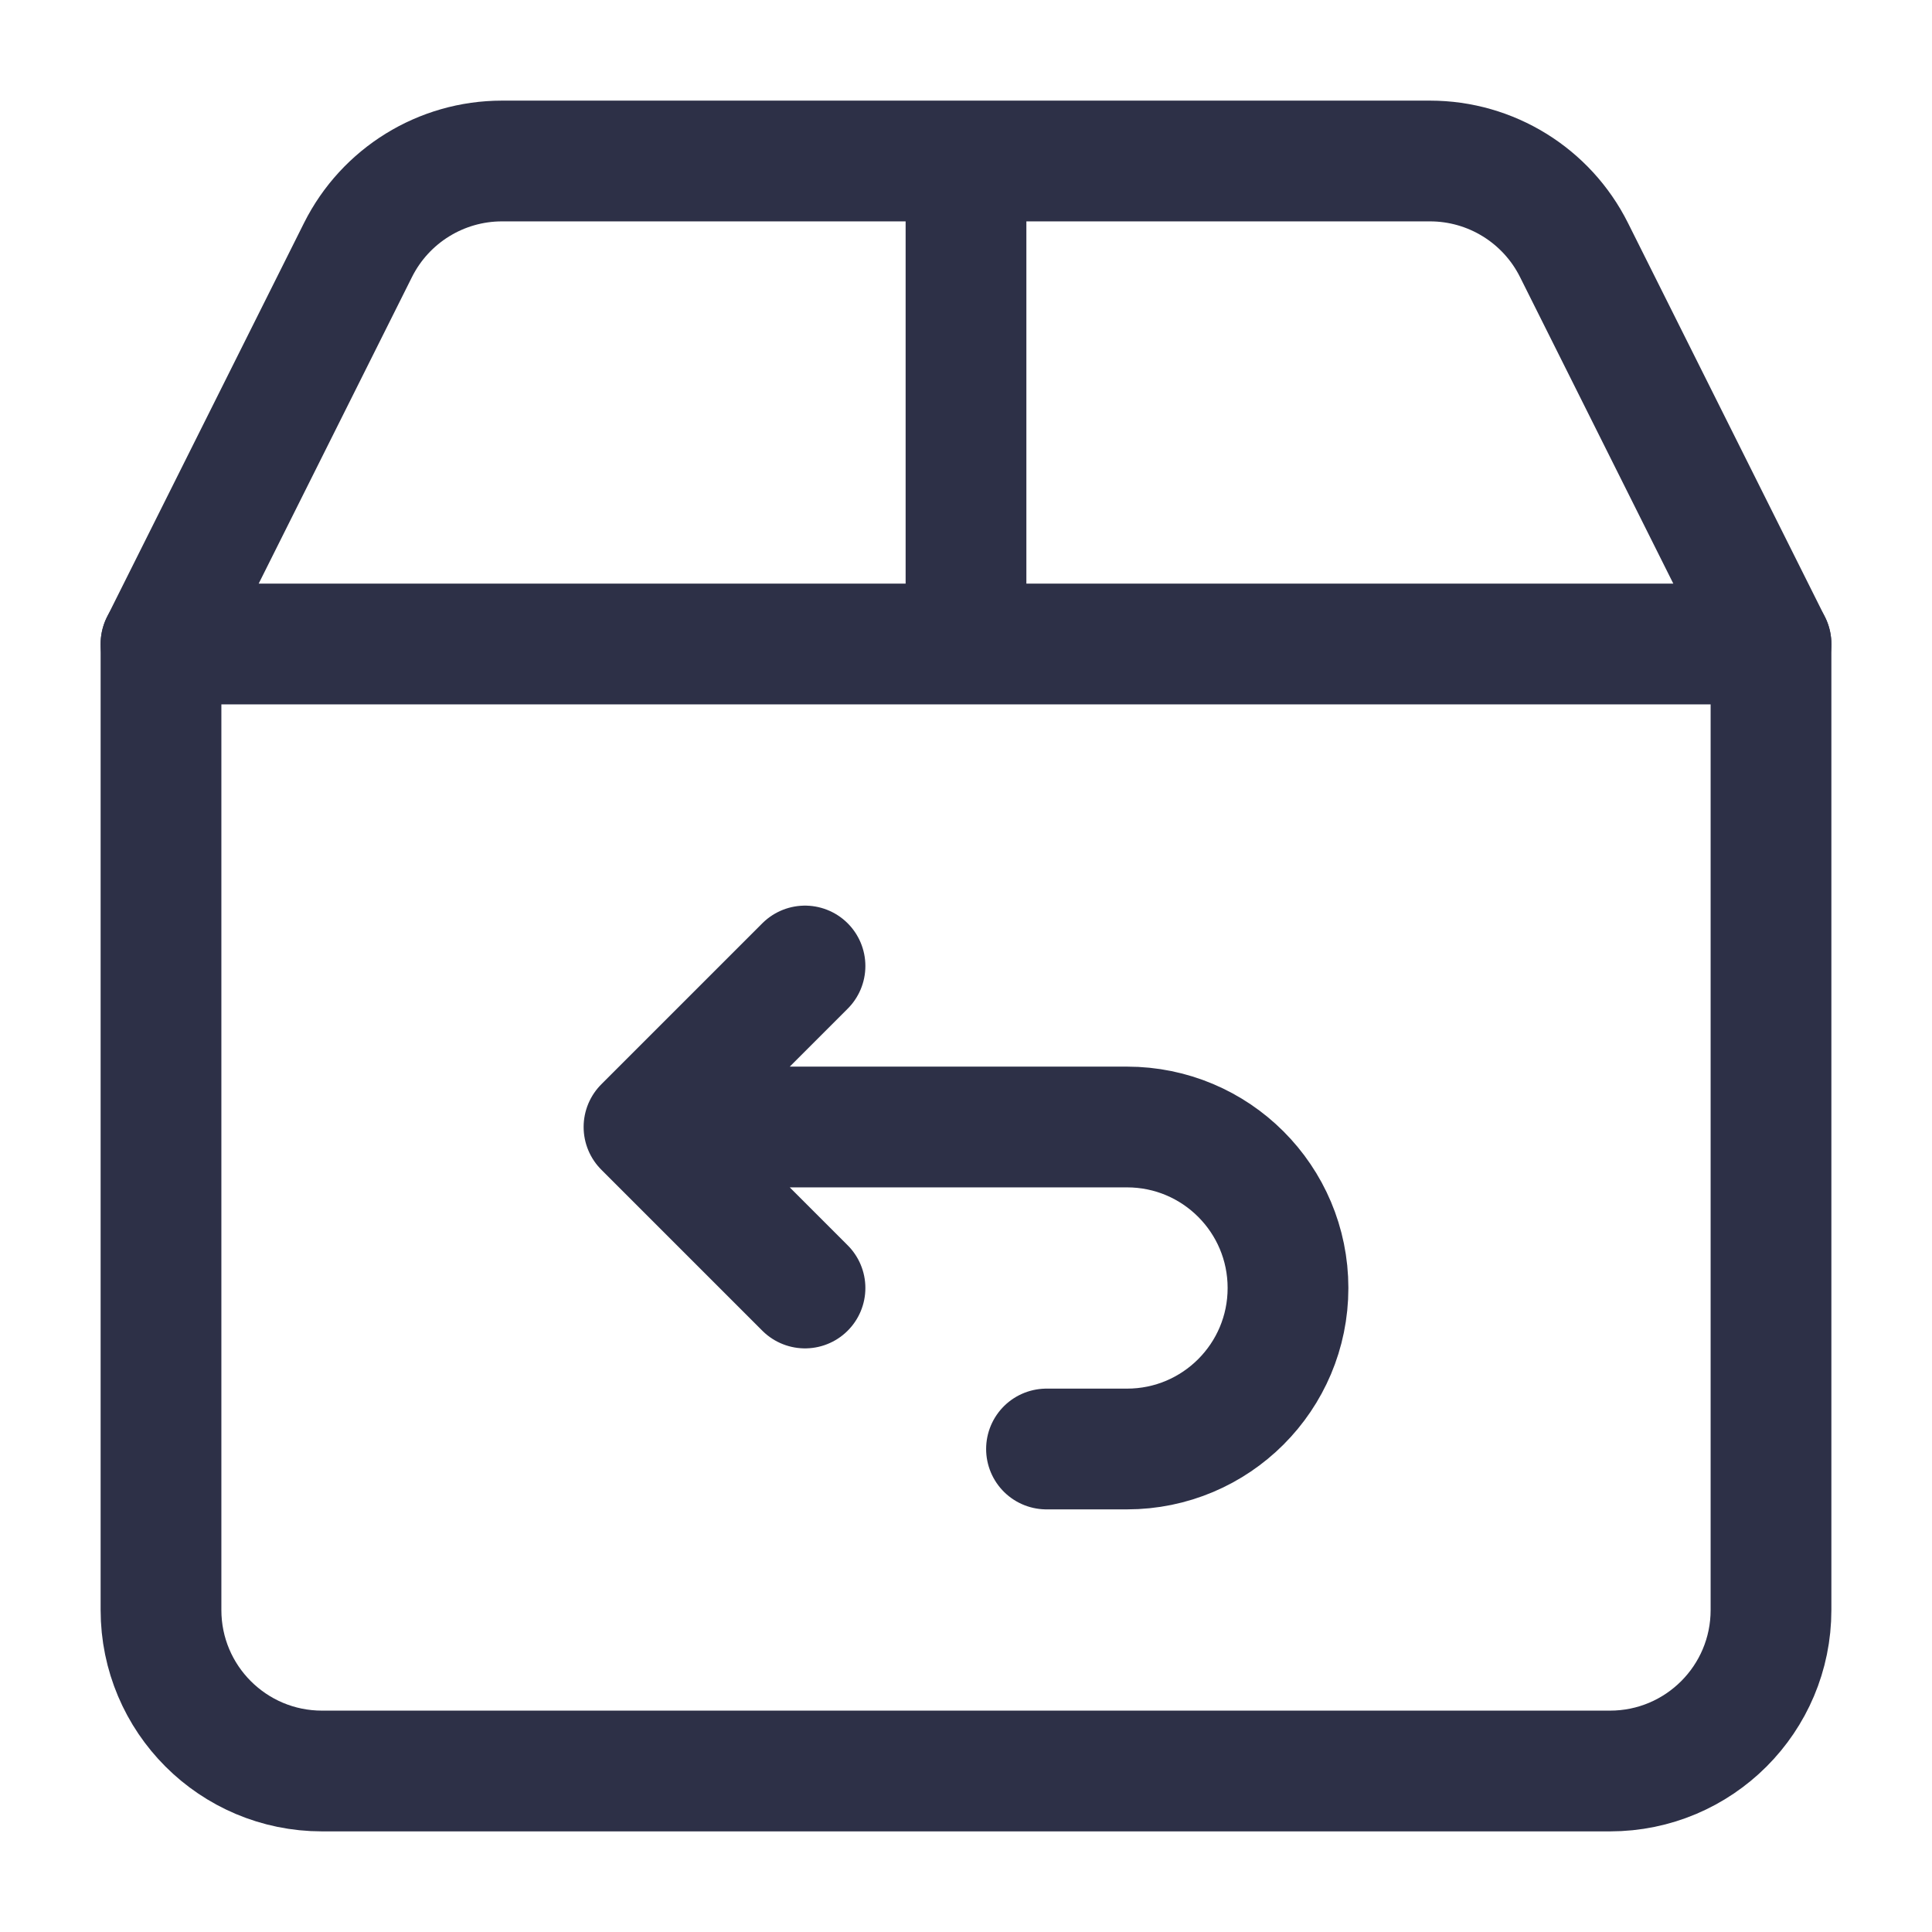 <svg fill="none" color="#2d3047" viewBox="0 0 24 24" xmlns="http://www.w3.org/2000/svg">
    <path stroke-linejoin="round" stroke-linecap="round" stroke-width="1.5" stroke="#2d3047" d="M2 8V20C2 21.105 2.895 22 4 22H20C21.105 22 22 21.105 22 20V8"></path>
    <path stroke-linejoin="round" stroke-width="1.5" stroke="#2d3047" d="M4.447 3.106L2 8H22L19.553 3.106C19.214 2.428 18.521 2 17.764 2L6.236 2C5.479 2 4.786 2.428 4.447 3.106Z"></path>
    <path stroke-width="1.5" stroke="#2d3047" d="M12 8V2"></path>
    <path stroke-linejoin="round" stroke-linecap="round" stroke-width="1.5" stroke="#2d3047" d="M8.5 14H14C15.105 14 16 14.895 16 16C16 17.105 15.105 18 14 18H13M10 12L8 14L10 16"></path>
</svg>
